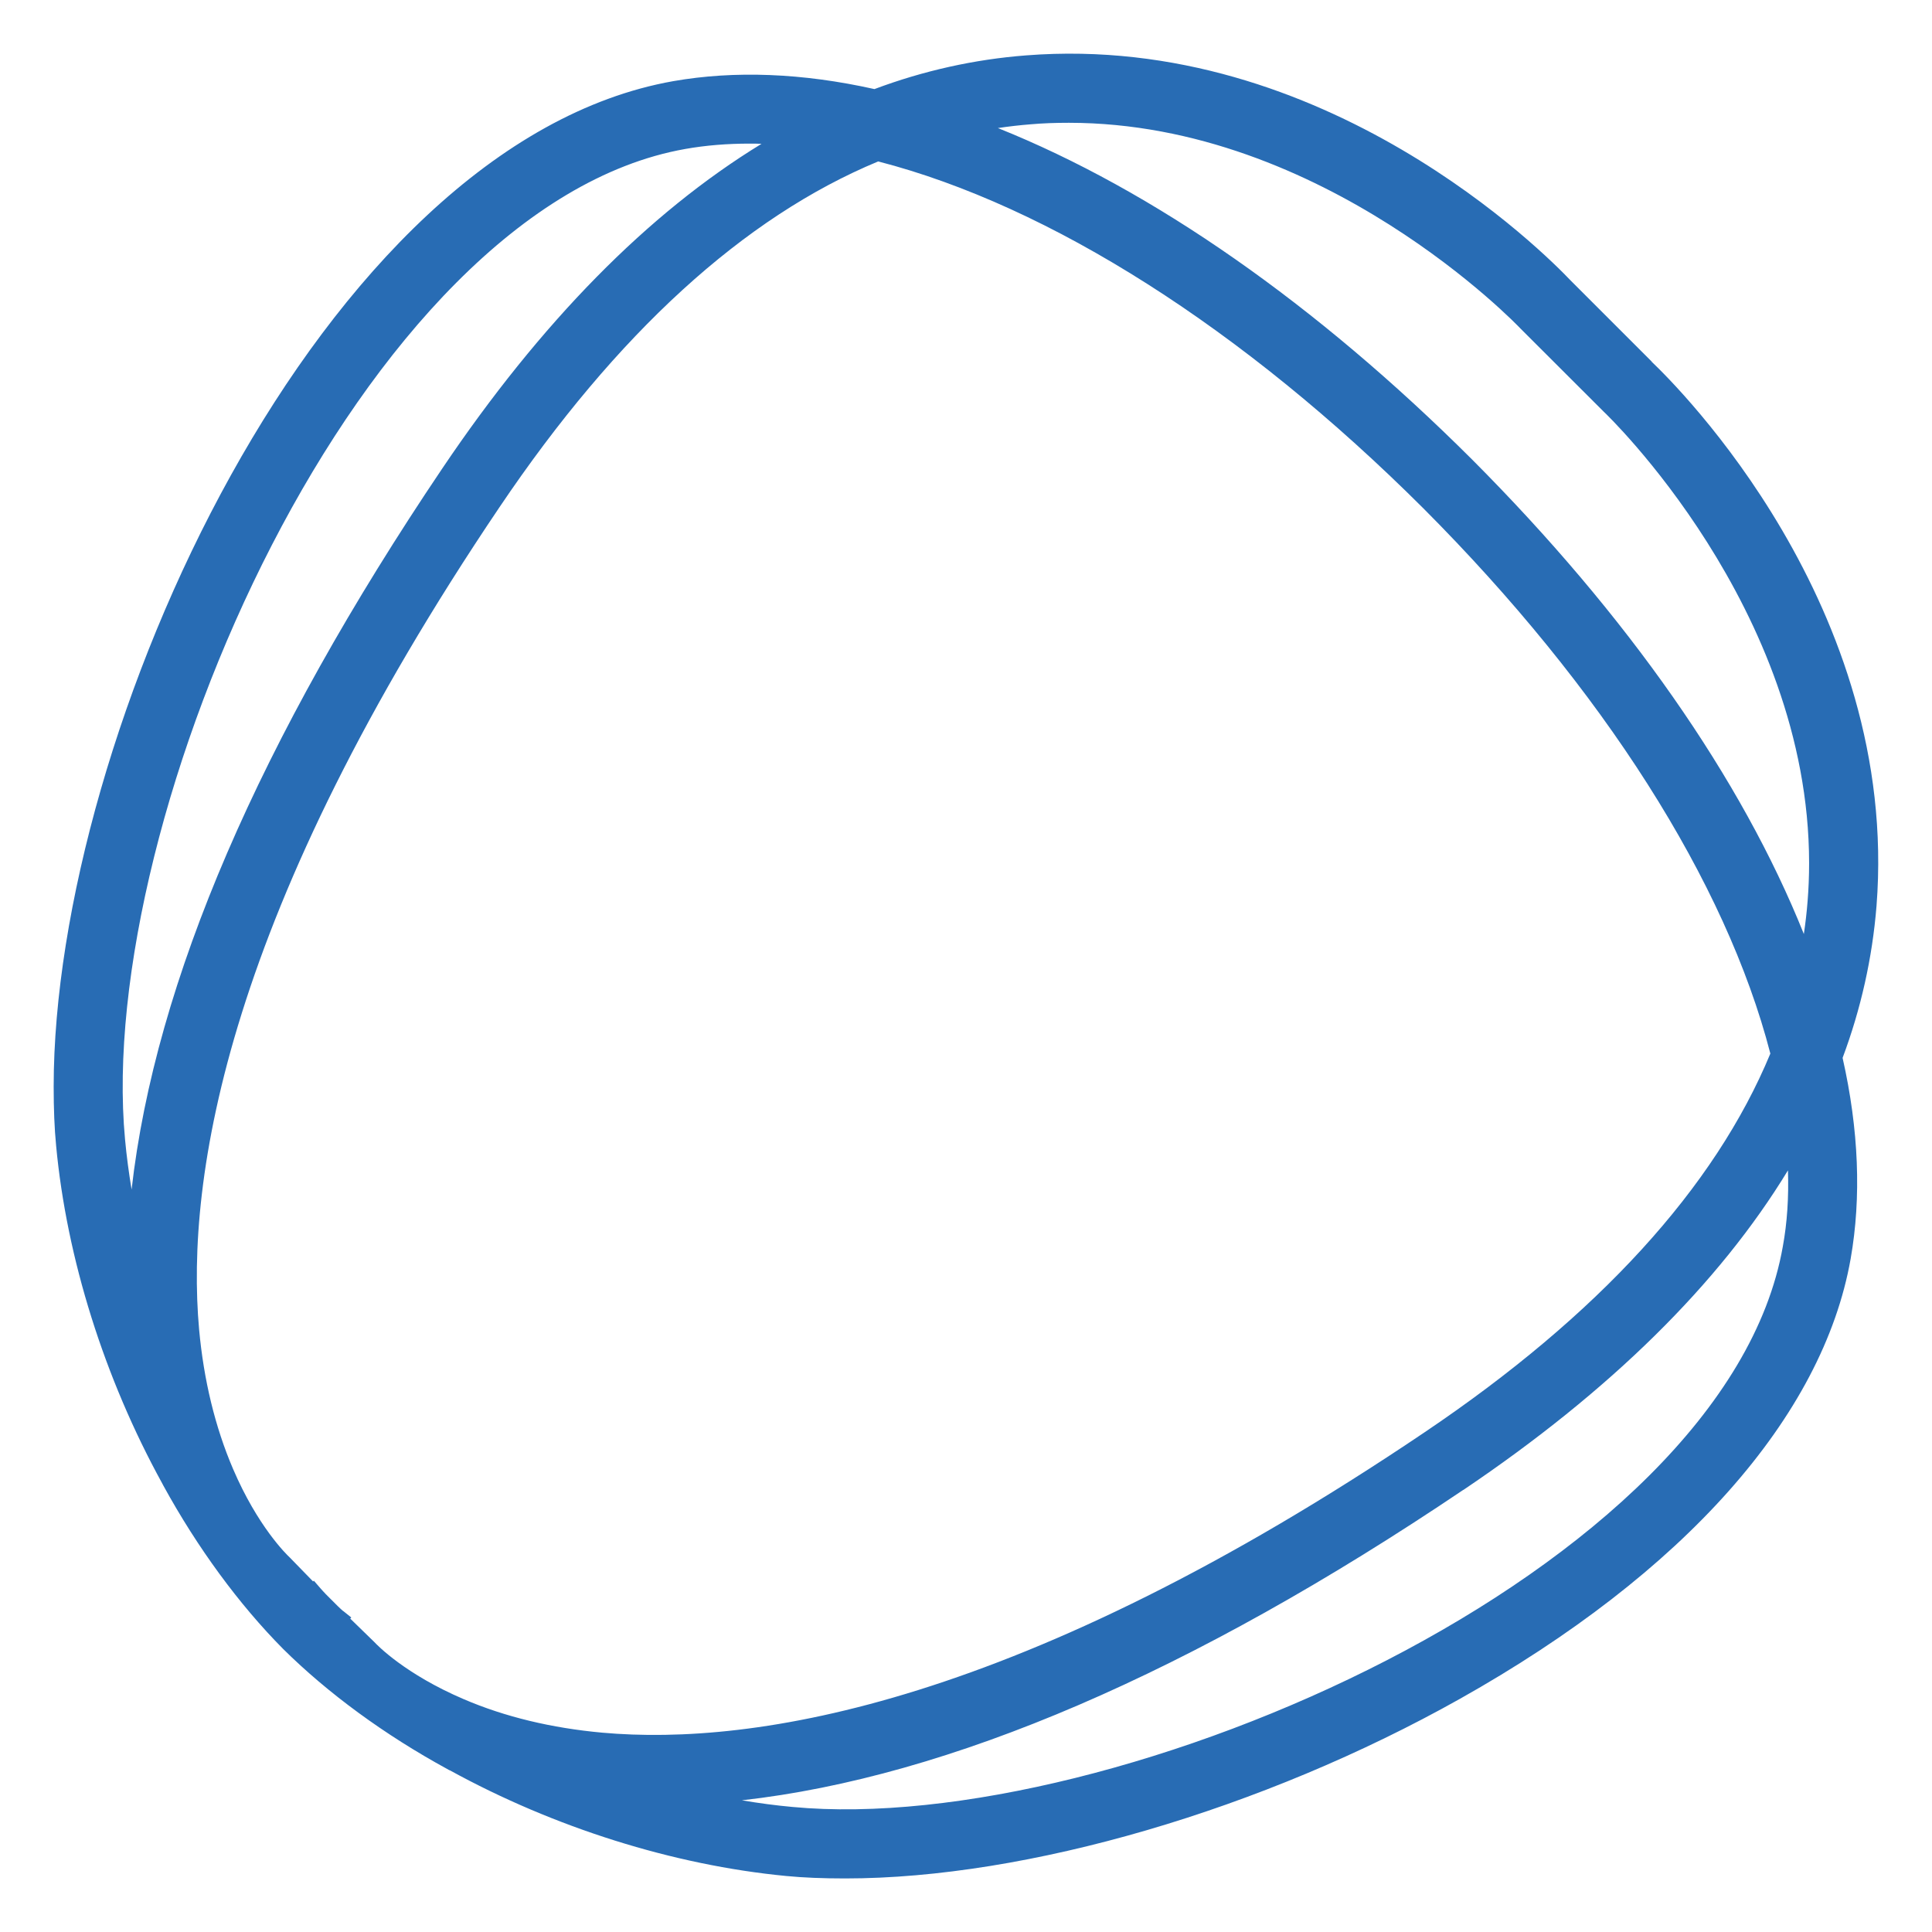 <?xml version="1.0" encoding="UTF-8"?> <svg xmlns="http://www.w3.org/2000/svg" id="Layer_1" version="1.1" viewBox="0 0 180 180"><defs><style> .st0 { fill: #286cb4; } </style></defs><path class="st0" d="M153.89,33.69l-7.57-7.57c-2.25-2.37-22.81-23.14-50.72-20.96-4.82.37-9.57,1.43-14.13,3.14-6.72-1.5-13.03-1.74-18.74-.74C29.79,13.39,5,68.41,5,101.24c0,2.07.07,3.88.23,5.52.98,10.47,4.49,21.64,9.88,31.44l.11.21c3.18,5.8,7.04,11.06,11.15,15.21,4.19,4.15,9.48,8.02,15.29,11.19l.21.12h.03c9.72,5.34,20.84,8.84,31.33,9.85,1.64.16,3.45.23,5.52.23,16.94,0,38.88-6.41,57.26-16.73,20.88-11.72,33.81-26.28,36.41-41,1.01-5.73.76-12.03-.75-18.72,1.7-4.54,2.77-9.3,3.16-14.15,2.18-27.9-18.59-48.47-20.95-50.71ZM63.84,13.88c1.91-.34,3.92-.5,6-.5.37,0,.74,0,1.11.02-10.56,6.45-20.57,16.62-29.76,30.27-17.02,25.26-26.74,47.81-28.93,67.16-.26-1.58-.47-3.14-.61-4.67h0c-2.82-30,21.9-86.92,52.19-92.28ZM136.33,138.82c13.67-9.21,23.83-19.22,30.25-29.78.08,2.5-.07,4.88-.48,7.1-5.34,30.3-62.24,55.05-92.26,52.21h0c-1.55-.14-3.13-.35-4.72-.62,19.35-2.17,41.92-11.87,67.21-28.92ZM31.97,150.1c-.11-.09-.29-.26-.52-.48l-1.09-1.09c-.21-.23-.38-.4-.46-.5l-.66-.76-.07.07c-1.11-1.15-2.13-2.19-2.18-2.24-.3-.28-2.98-2.88-5.28-8.25-1.67-3.9-2.73-8.28-3.16-13-1.27-14.14,2.56-38.91,27.99-76.6,10.91-16.19,22.78-27.03,35.28-32.21,16,4.13,34.02,15.59,50.78,32.31,16.74,16.78,28.21,34.81,32.34,50.81-5.18,12.5-16.02,24.37-32.21,35.28-37.69,25.43-62.47,29.25-76.6,27.99-4.75-.43-9.1-1.48-12.92-3.12-5.47-2.34-8.06-5.03-8.33-5.32l-2.25-2.19.1-.1-.77-.62ZM92.98,11.93c1-.15,2.03-.27,3.06-.35h0c1.12-.1,2.28-.14,3.54-.14,23.77,0,41.87,18.94,42.08,19.17l7.76,7.75c.19.17,19.11,18.24,19.13,42.04,0,1.26-.05,2.42-.14,3.55-.08,1.04-.2,2.06-.35,3.07-5.79-14.46-16.42-29.68-30.91-44.21-14.51-14.47-29.72-25.09-44.18-30.88Z"></path></svg> 